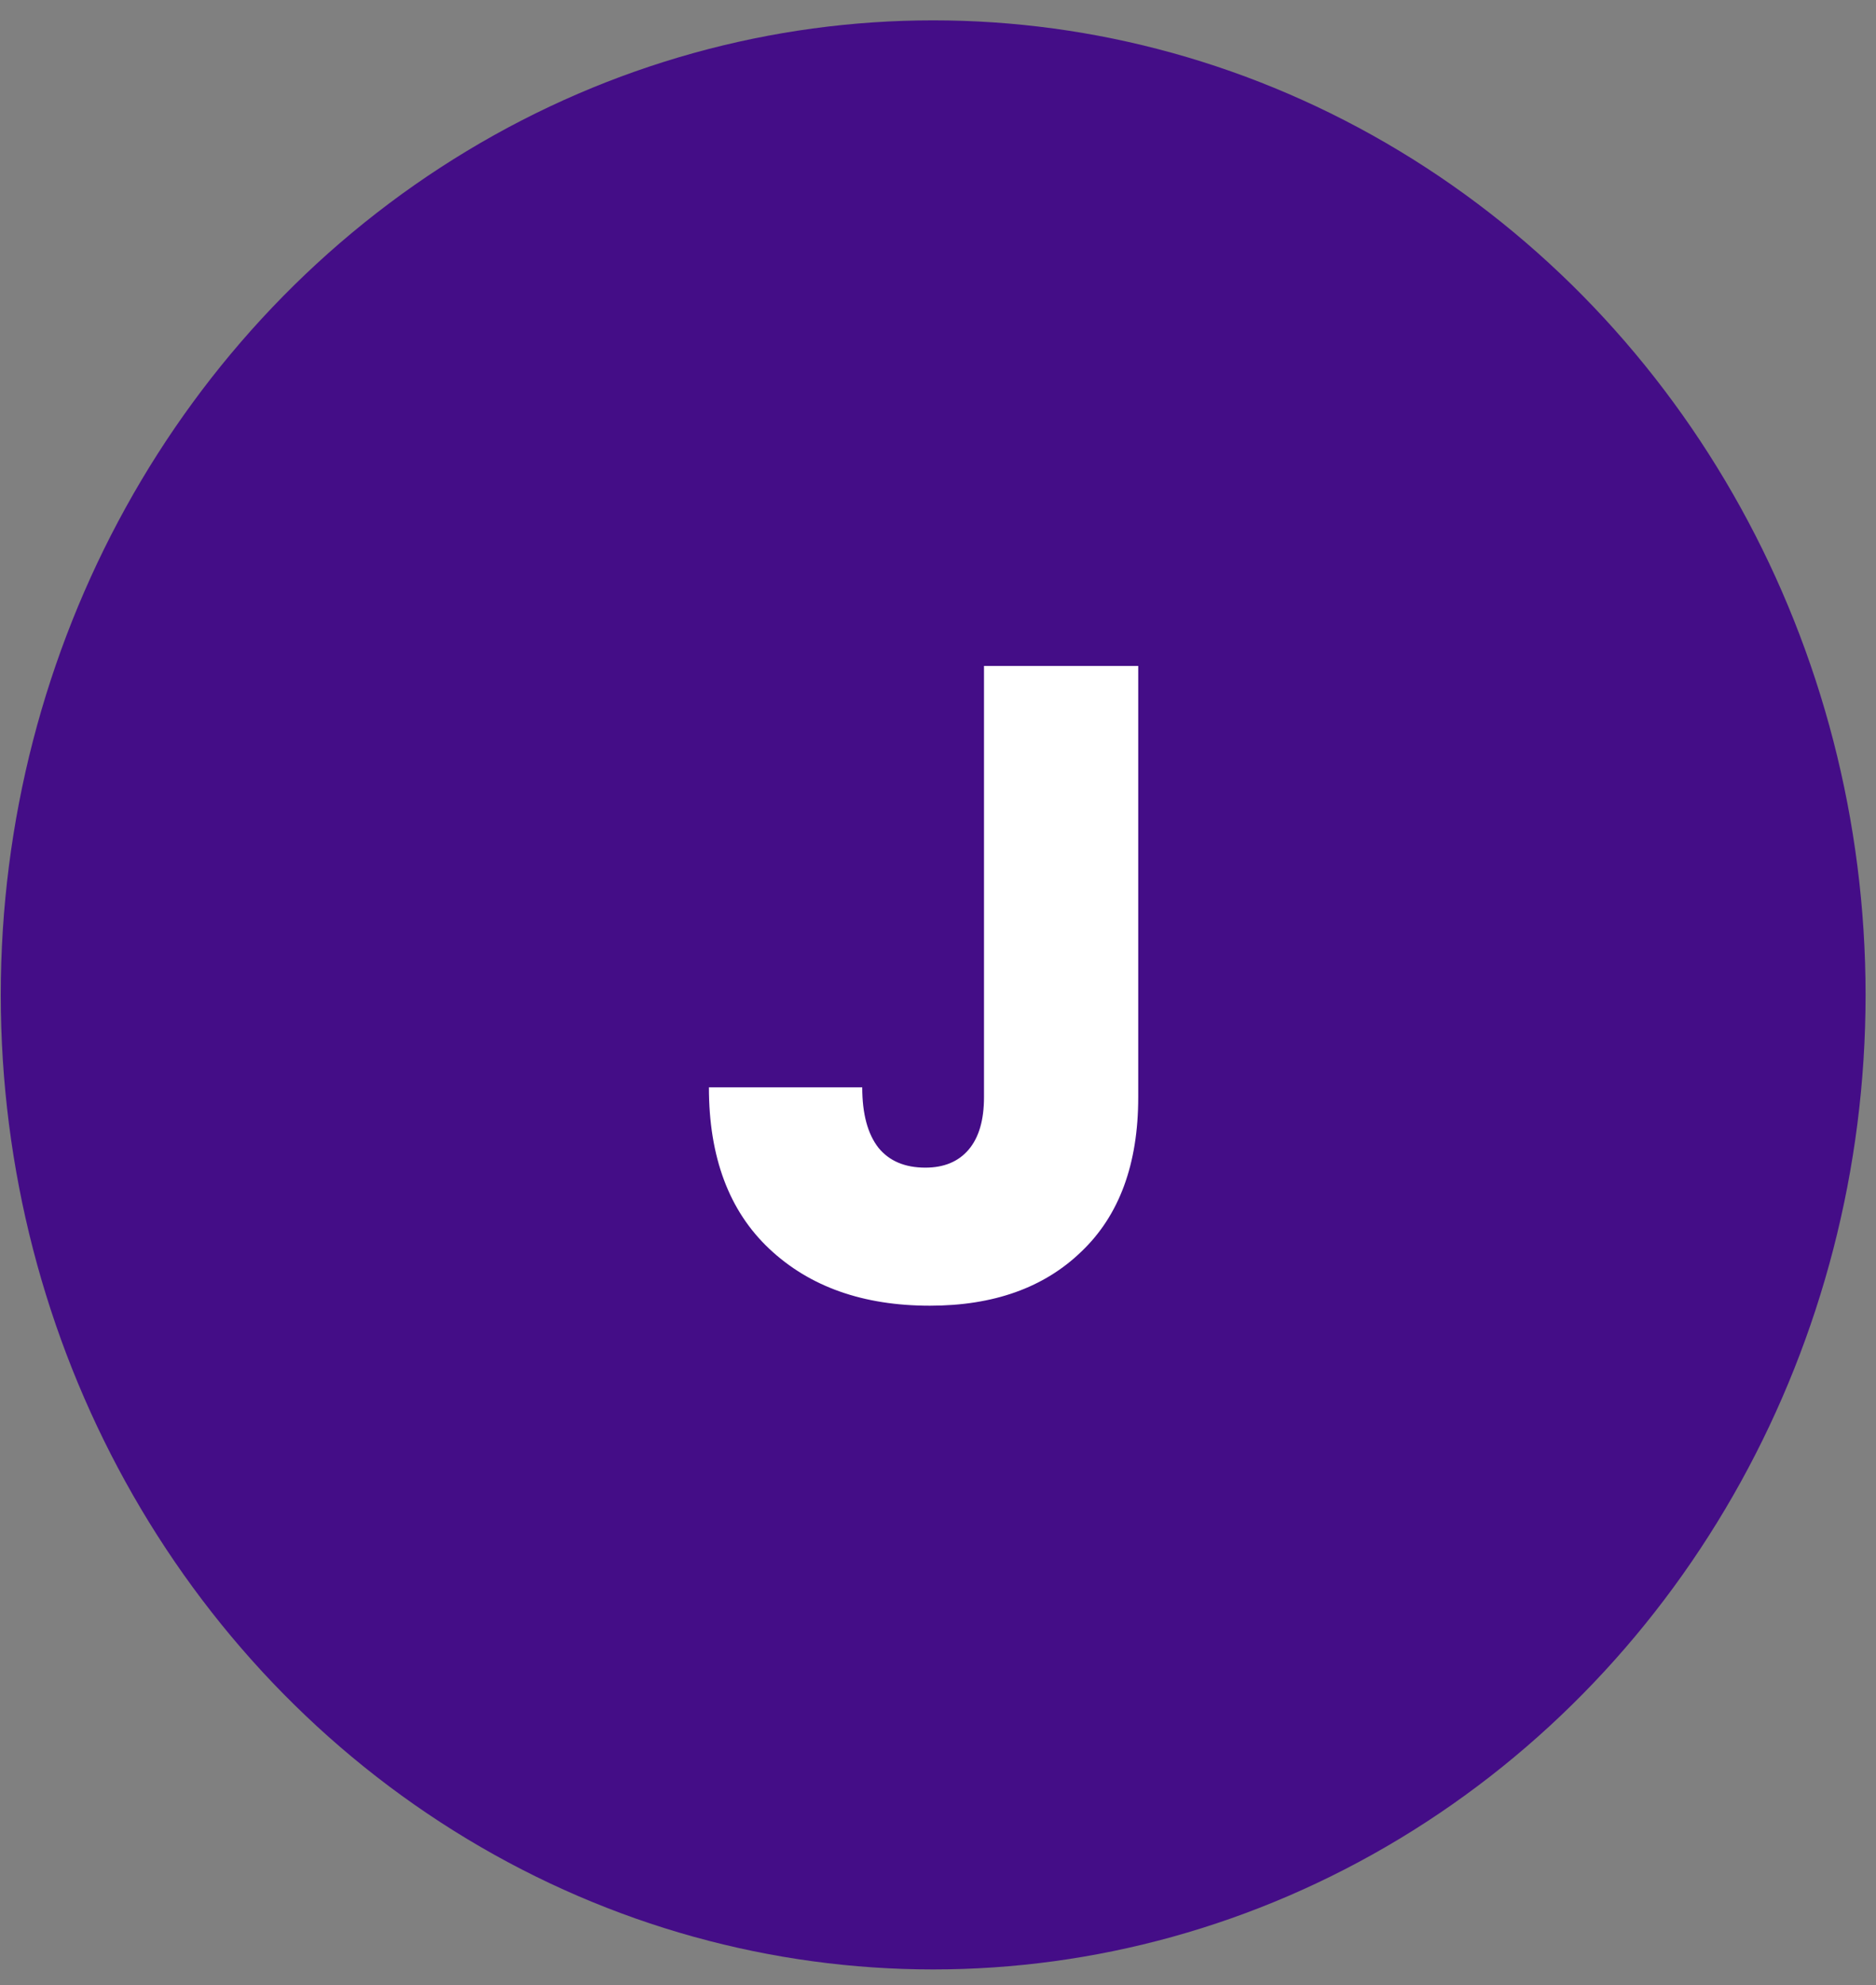 <svg xmlns="http://www.w3.org/2000/svg" width="52" height="55" viewBox="0 0 52 55" fill="none"><rect x="0" y="0" width="52" height="55" fill="#808080" stroke="none"/><ellipse cx="25.866" cy="27.564" rx="25.845" ry="27" fill="#440D87"></ellipse><path d="M31.55 18.45V30.4C31.55 32.25 31.025 33.675 29.975 34.675C28.942 35.675 27.542 36.175 25.775 36.175C23.925 36.175 22.442 35.65 21.325 34.6C20.208 33.55 19.65 32.058 19.65 30.125H23.9C23.9 30.858 24.05 31.417 24.35 31.8C24.65 32.167 25.083 32.35 25.65 32.35C26.167 32.35 26.567 32.183 26.85 31.85C27.133 31.517 27.275 31.033 27.275 30.4V18.45H31.55Z" fill="white"></path></svg>